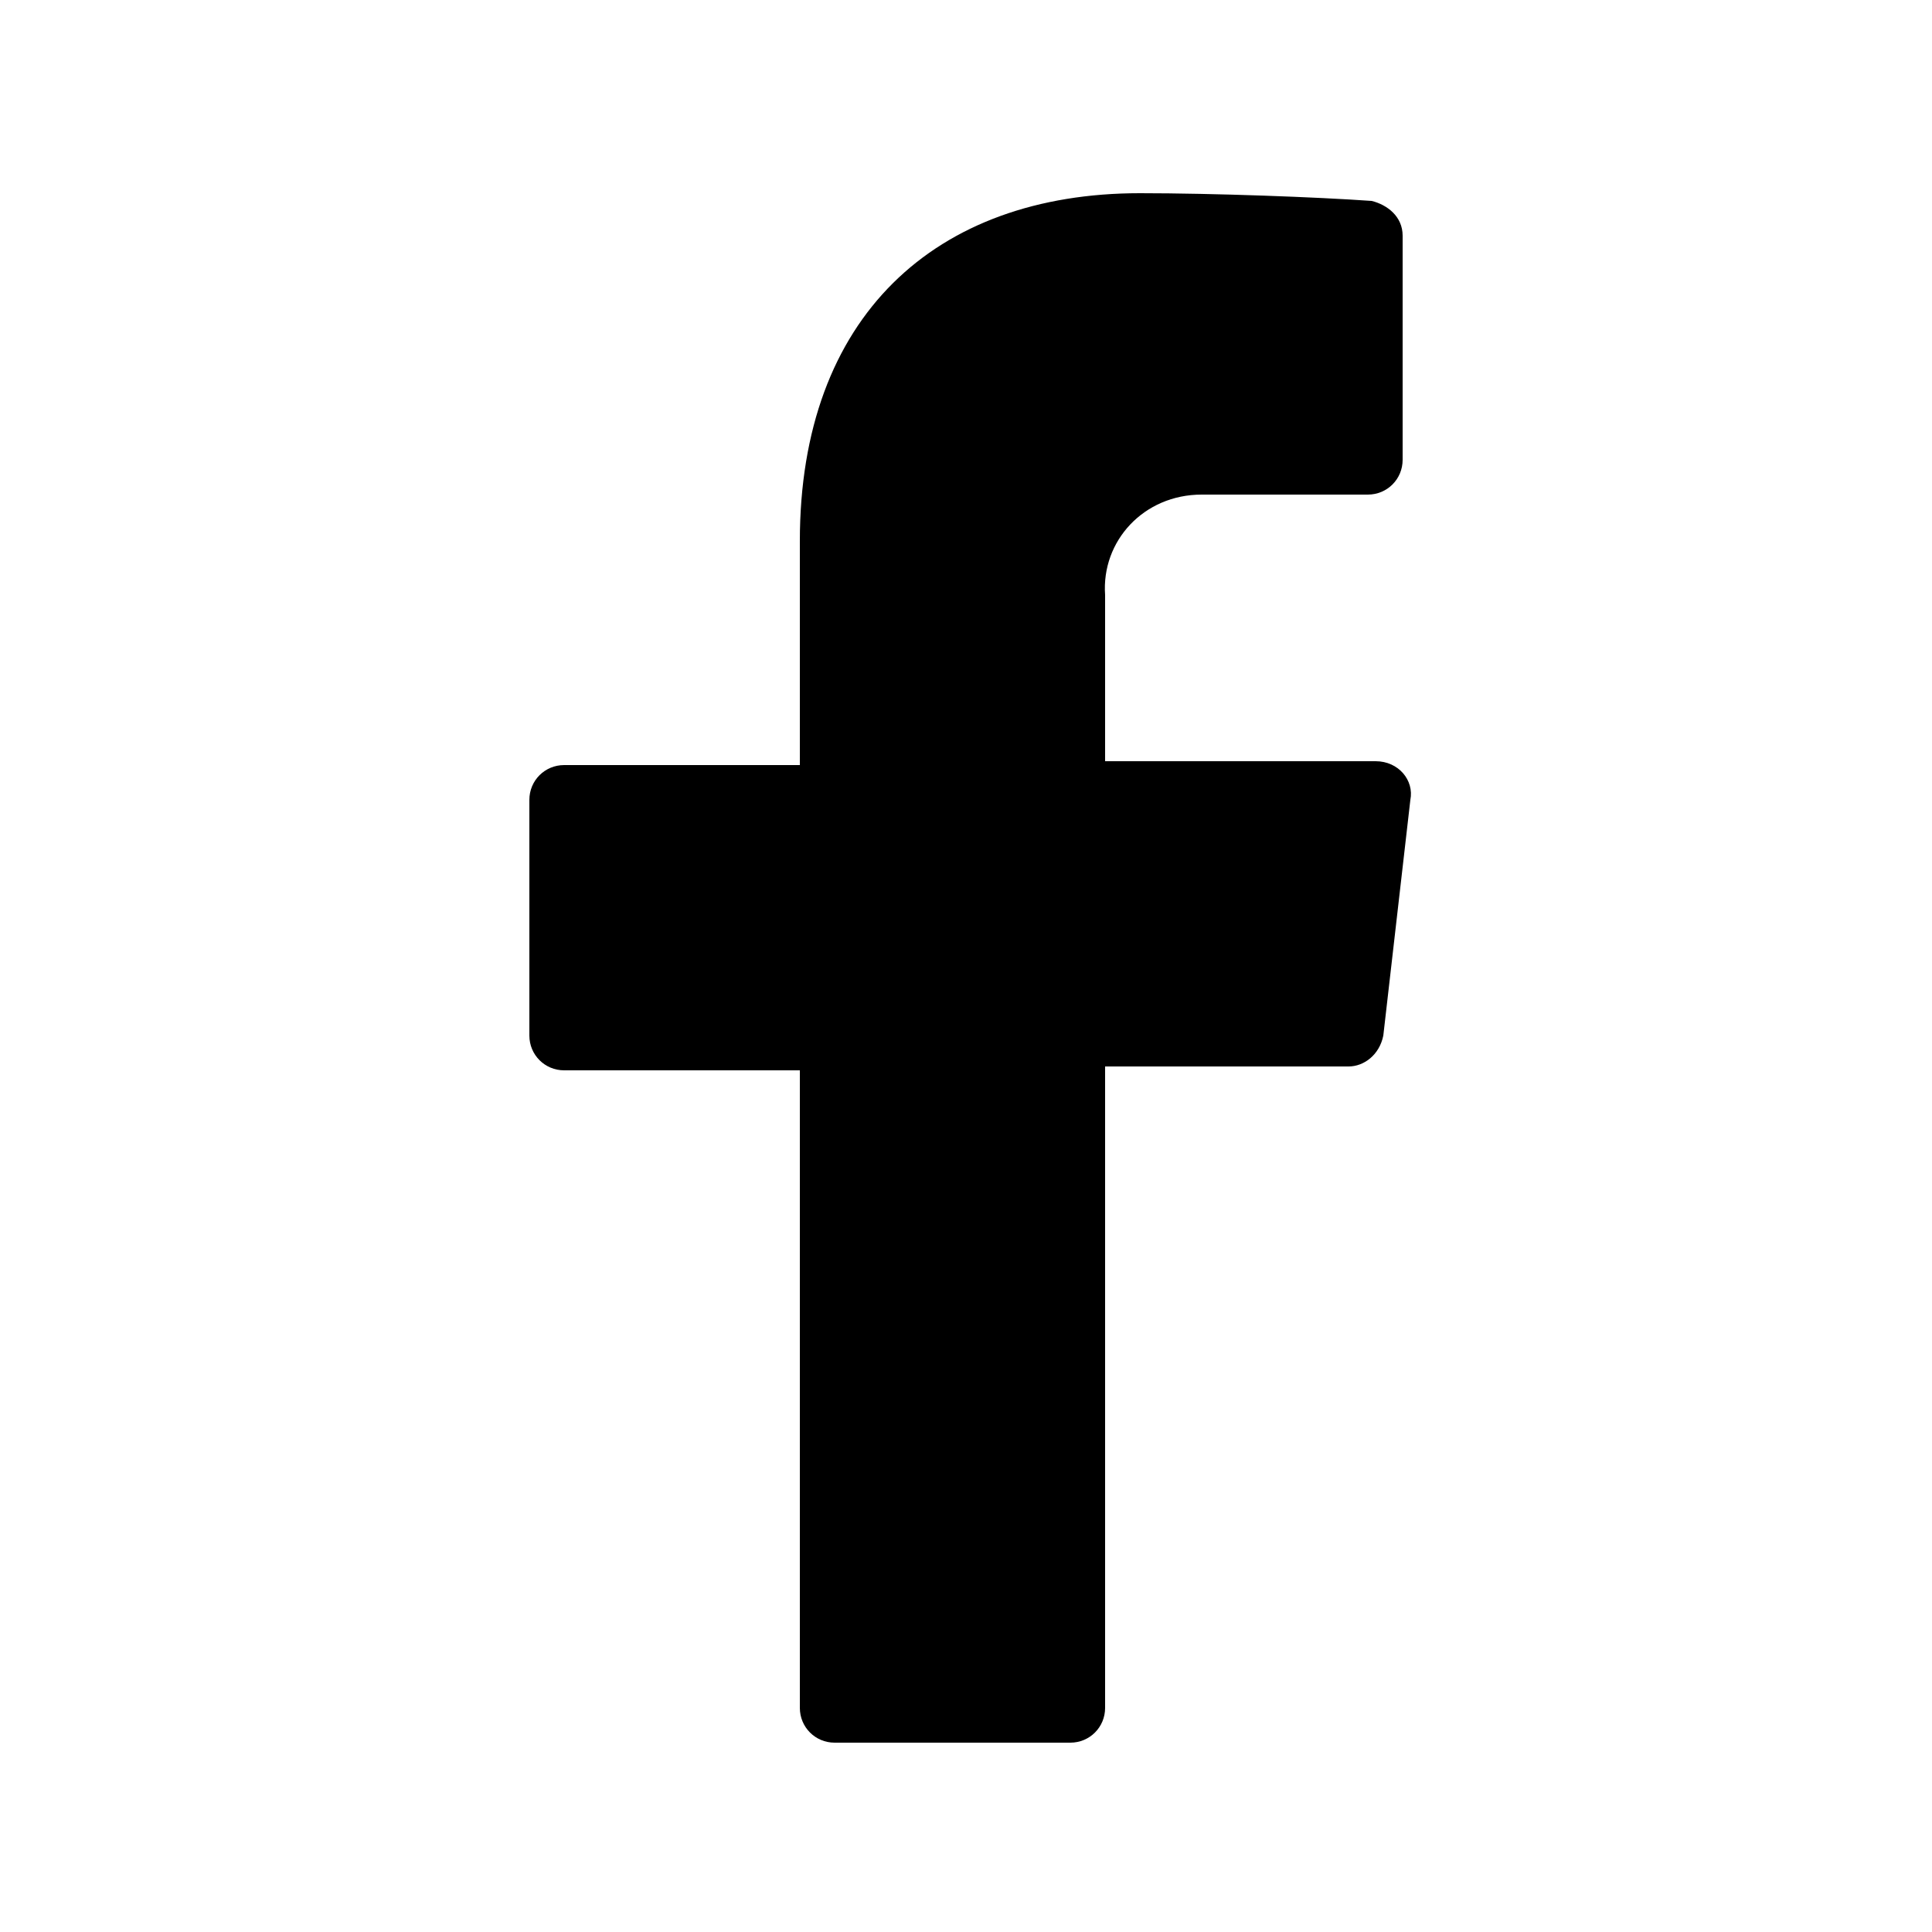 <?xml version="1.0" encoding="utf-8"?>
<!-- Generator: Adobe Illustrator 26.2.1, SVG Export Plug-In . SVG Version: 6.00 Build 0)  -->
<svg version="1.1" id="Ebene_1" xmlns="http://www.w3.org/2000/svg" xmlns:xlink="http://www.w3.org/1999/xlink" x="0px" y="0px"
	 viewBox="0 0 50 50" style="enable-background:new 0 0 50 50;" xml:space="preserve">
<path d="M31.1,12.8h4.3c0.5,0,0.9-0.4,0.9-0.9V6.1c0-0.5-0.4-0.8-0.8-0.9c-1.4-0.1-4.1-0.2-6-0.2c-5.3,0-8.8,3.2-8.8,9v5.8h-6.1
	c-0.5,0-0.9,0.4-0.9,0.9v6.1c0,0.5,0.4,0.9,0.9,0.9h6.1v16.5c0,0.5,0.4,0.9,0.9,0.9h6.1c0.5,0,0.9-0.4,0.9-0.9V27.6h6.3
	c0.4,0,0.8-0.3,0.9-0.8l0.7-6.1c0.1-0.5-0.3-1-0.9-1h-7v-4.3C28.5,14,29.6,12.8,31.1,12.8z"/>
</svg>

